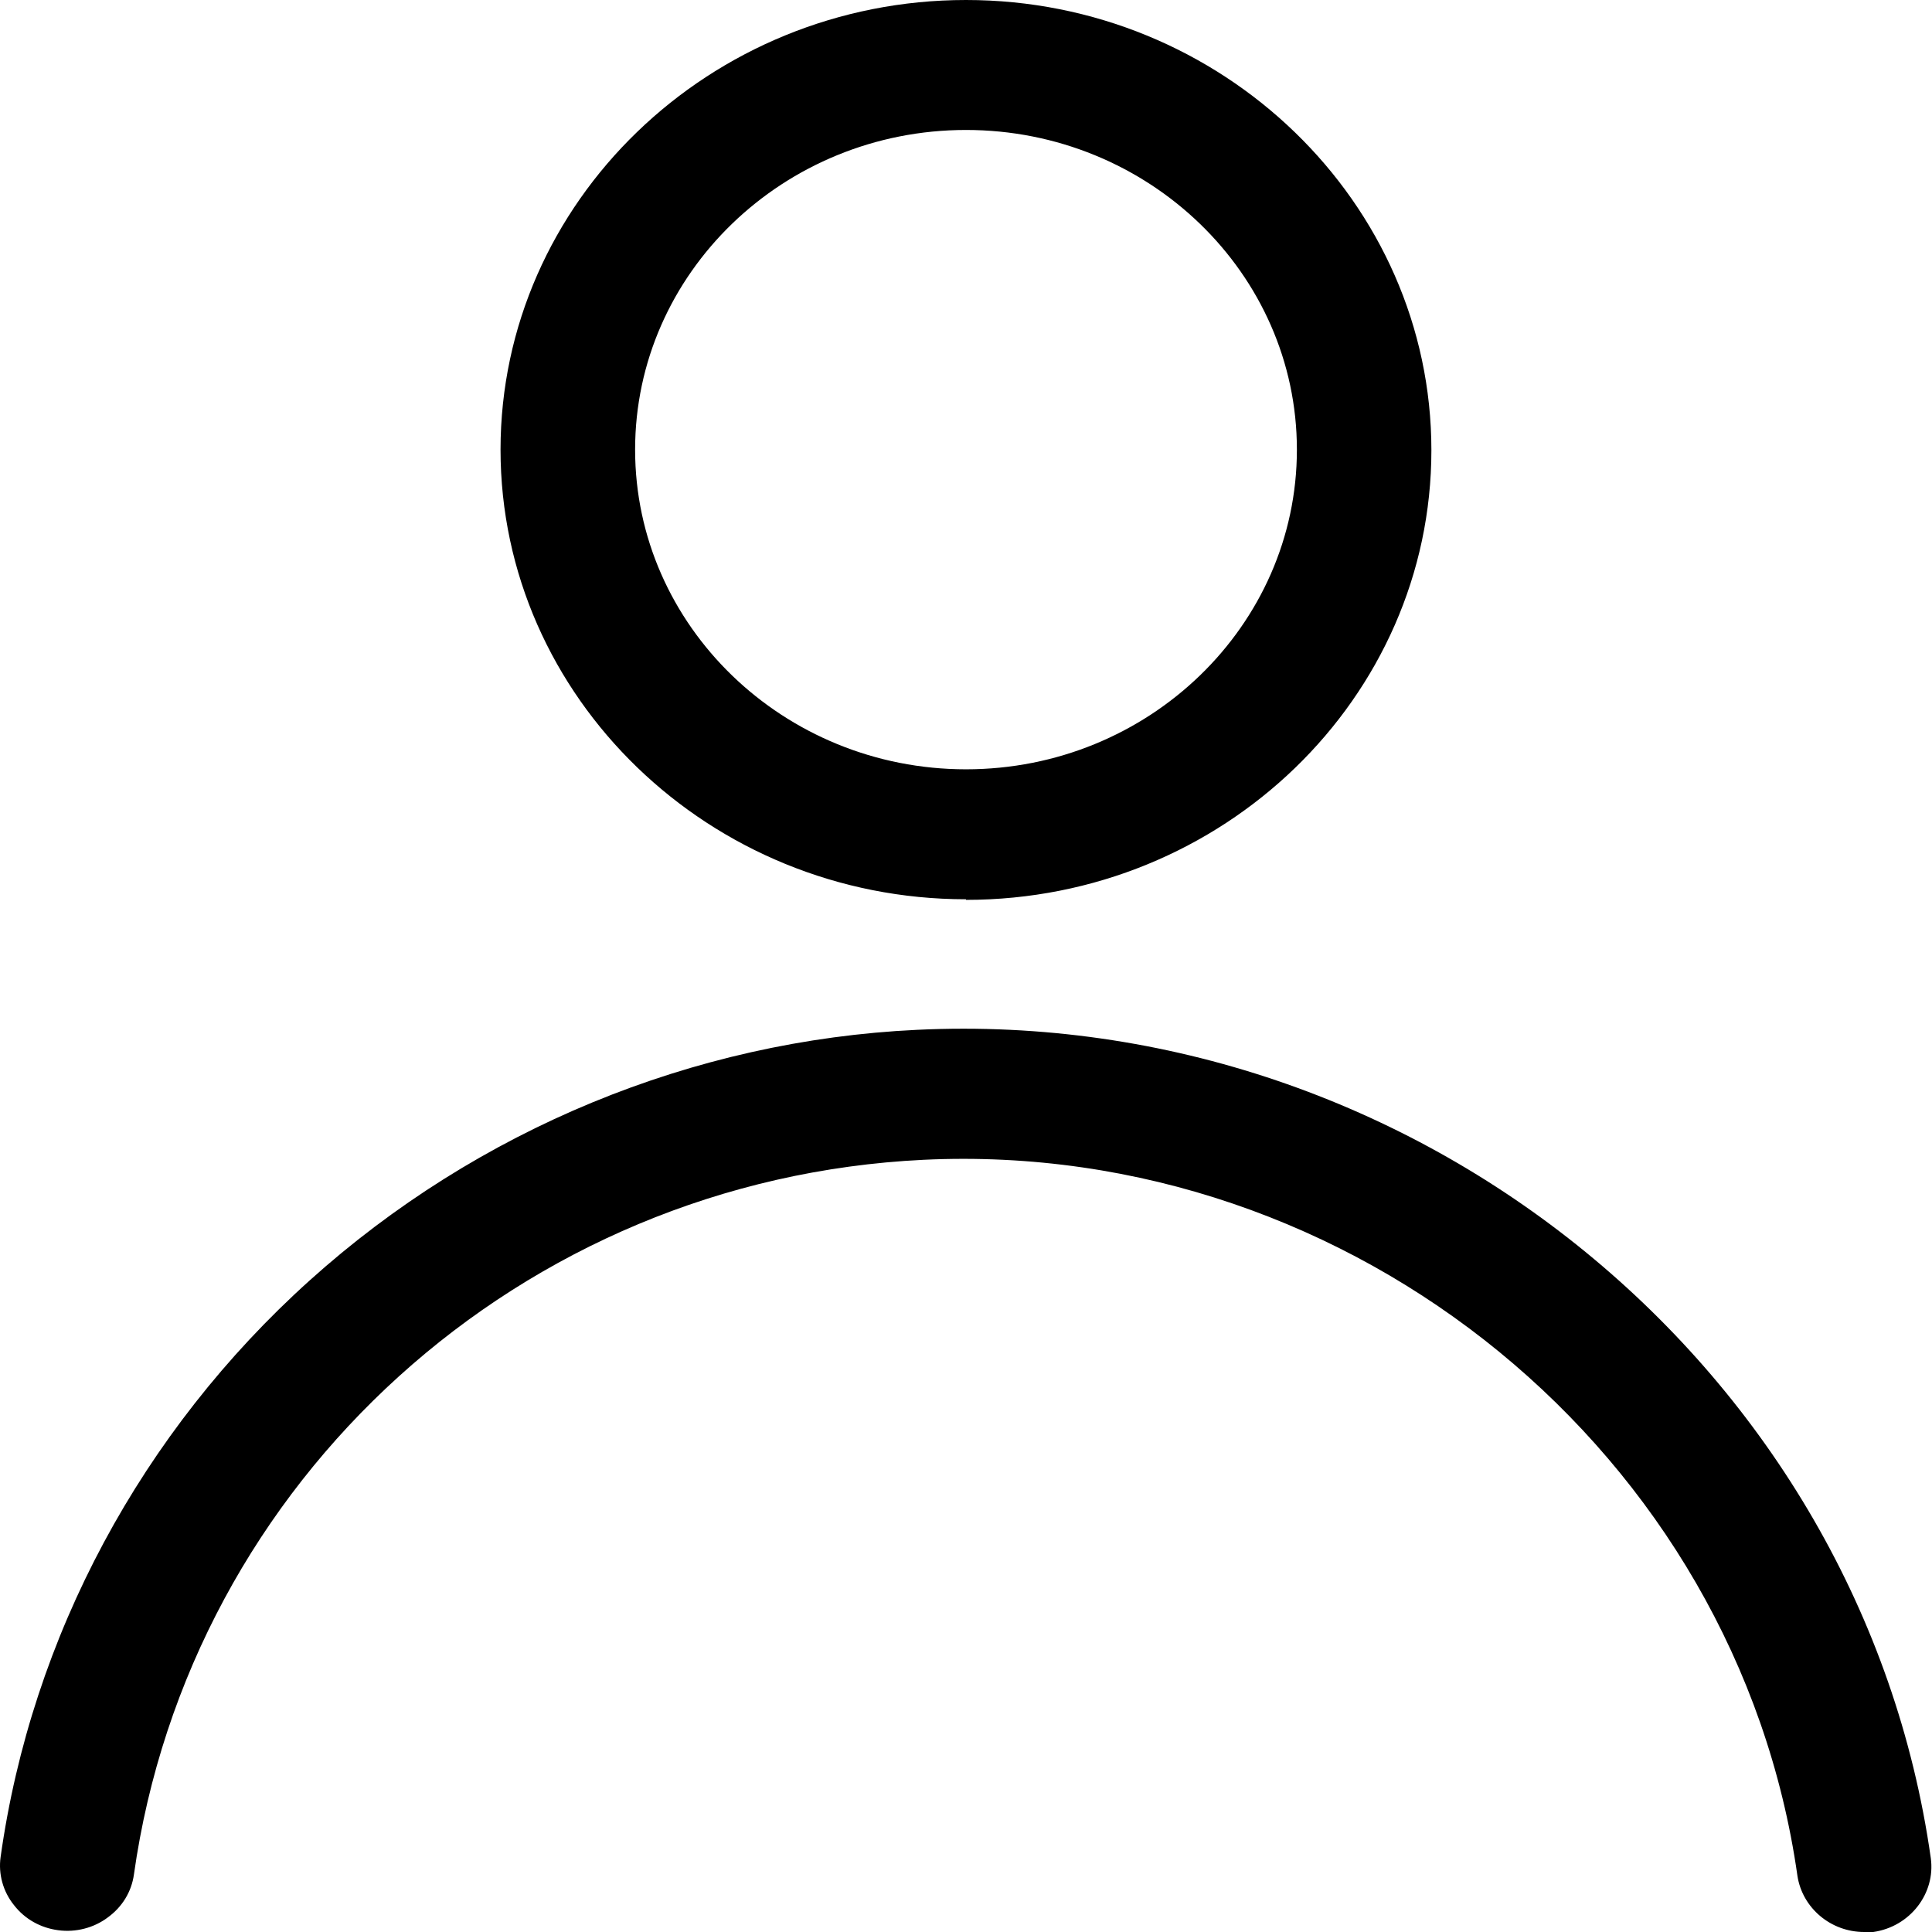 <svg width="26" height="26" viewBox="0 0 26 26" fill="none" xmlns="http://www.w3.org/2000/svg">
<g clip-path="url(#clip0_957_26)">
<path d="M12.339 13.859C9.33 14.001 6.427 15.198 4.168 17.231C1.908 19.264 0.424 22.021 0.008 24.992C-0.024 25.22 0.041 25.456 0.188 25.638C0.334 25.827 0.547 25.945 0.783 25.976C1.02 26.008 1.264 25.945 1.452 25.803C1.647 25.661 1.77 25.456 1.802 25.228C2.553 19.91 7.022 15.868 12.429 15.608C18.212 15.332 23.382 19.563 24.189 25.244C24.255 25.677 24.638 26 25.087 26H25.209C25.706 25.929 26.049 25.48 25.984 25.007C25.054 18.436 19.068 13.536 12.339 13.859Z" fill="black"/>
<path d="M13 12.11C16.458 12.11 19.263 9.392 19.263 6.059C19.263 2.726 16.45 0 13 0C9.55 0 6.736 2.718 6.736 6.051C6.736 9.384 9.55 12.102 13 12.102V12.11ZM13 1.749C15.455 1.749 17.453 3.679 17.453 6.051C17.453 8.422 15.455 10.353 13 10.353C10.545 10.353 8.547 8.422 8.547 6.051C8.547 3.679 10.545 1.749 13 1.749Z" fill="black"/>
</g>
<defs>
<clipPath id="clip0_957_26">
<rect width="26" height="26" fill="white"/>
</clipPath>
</defs>
</svg>
